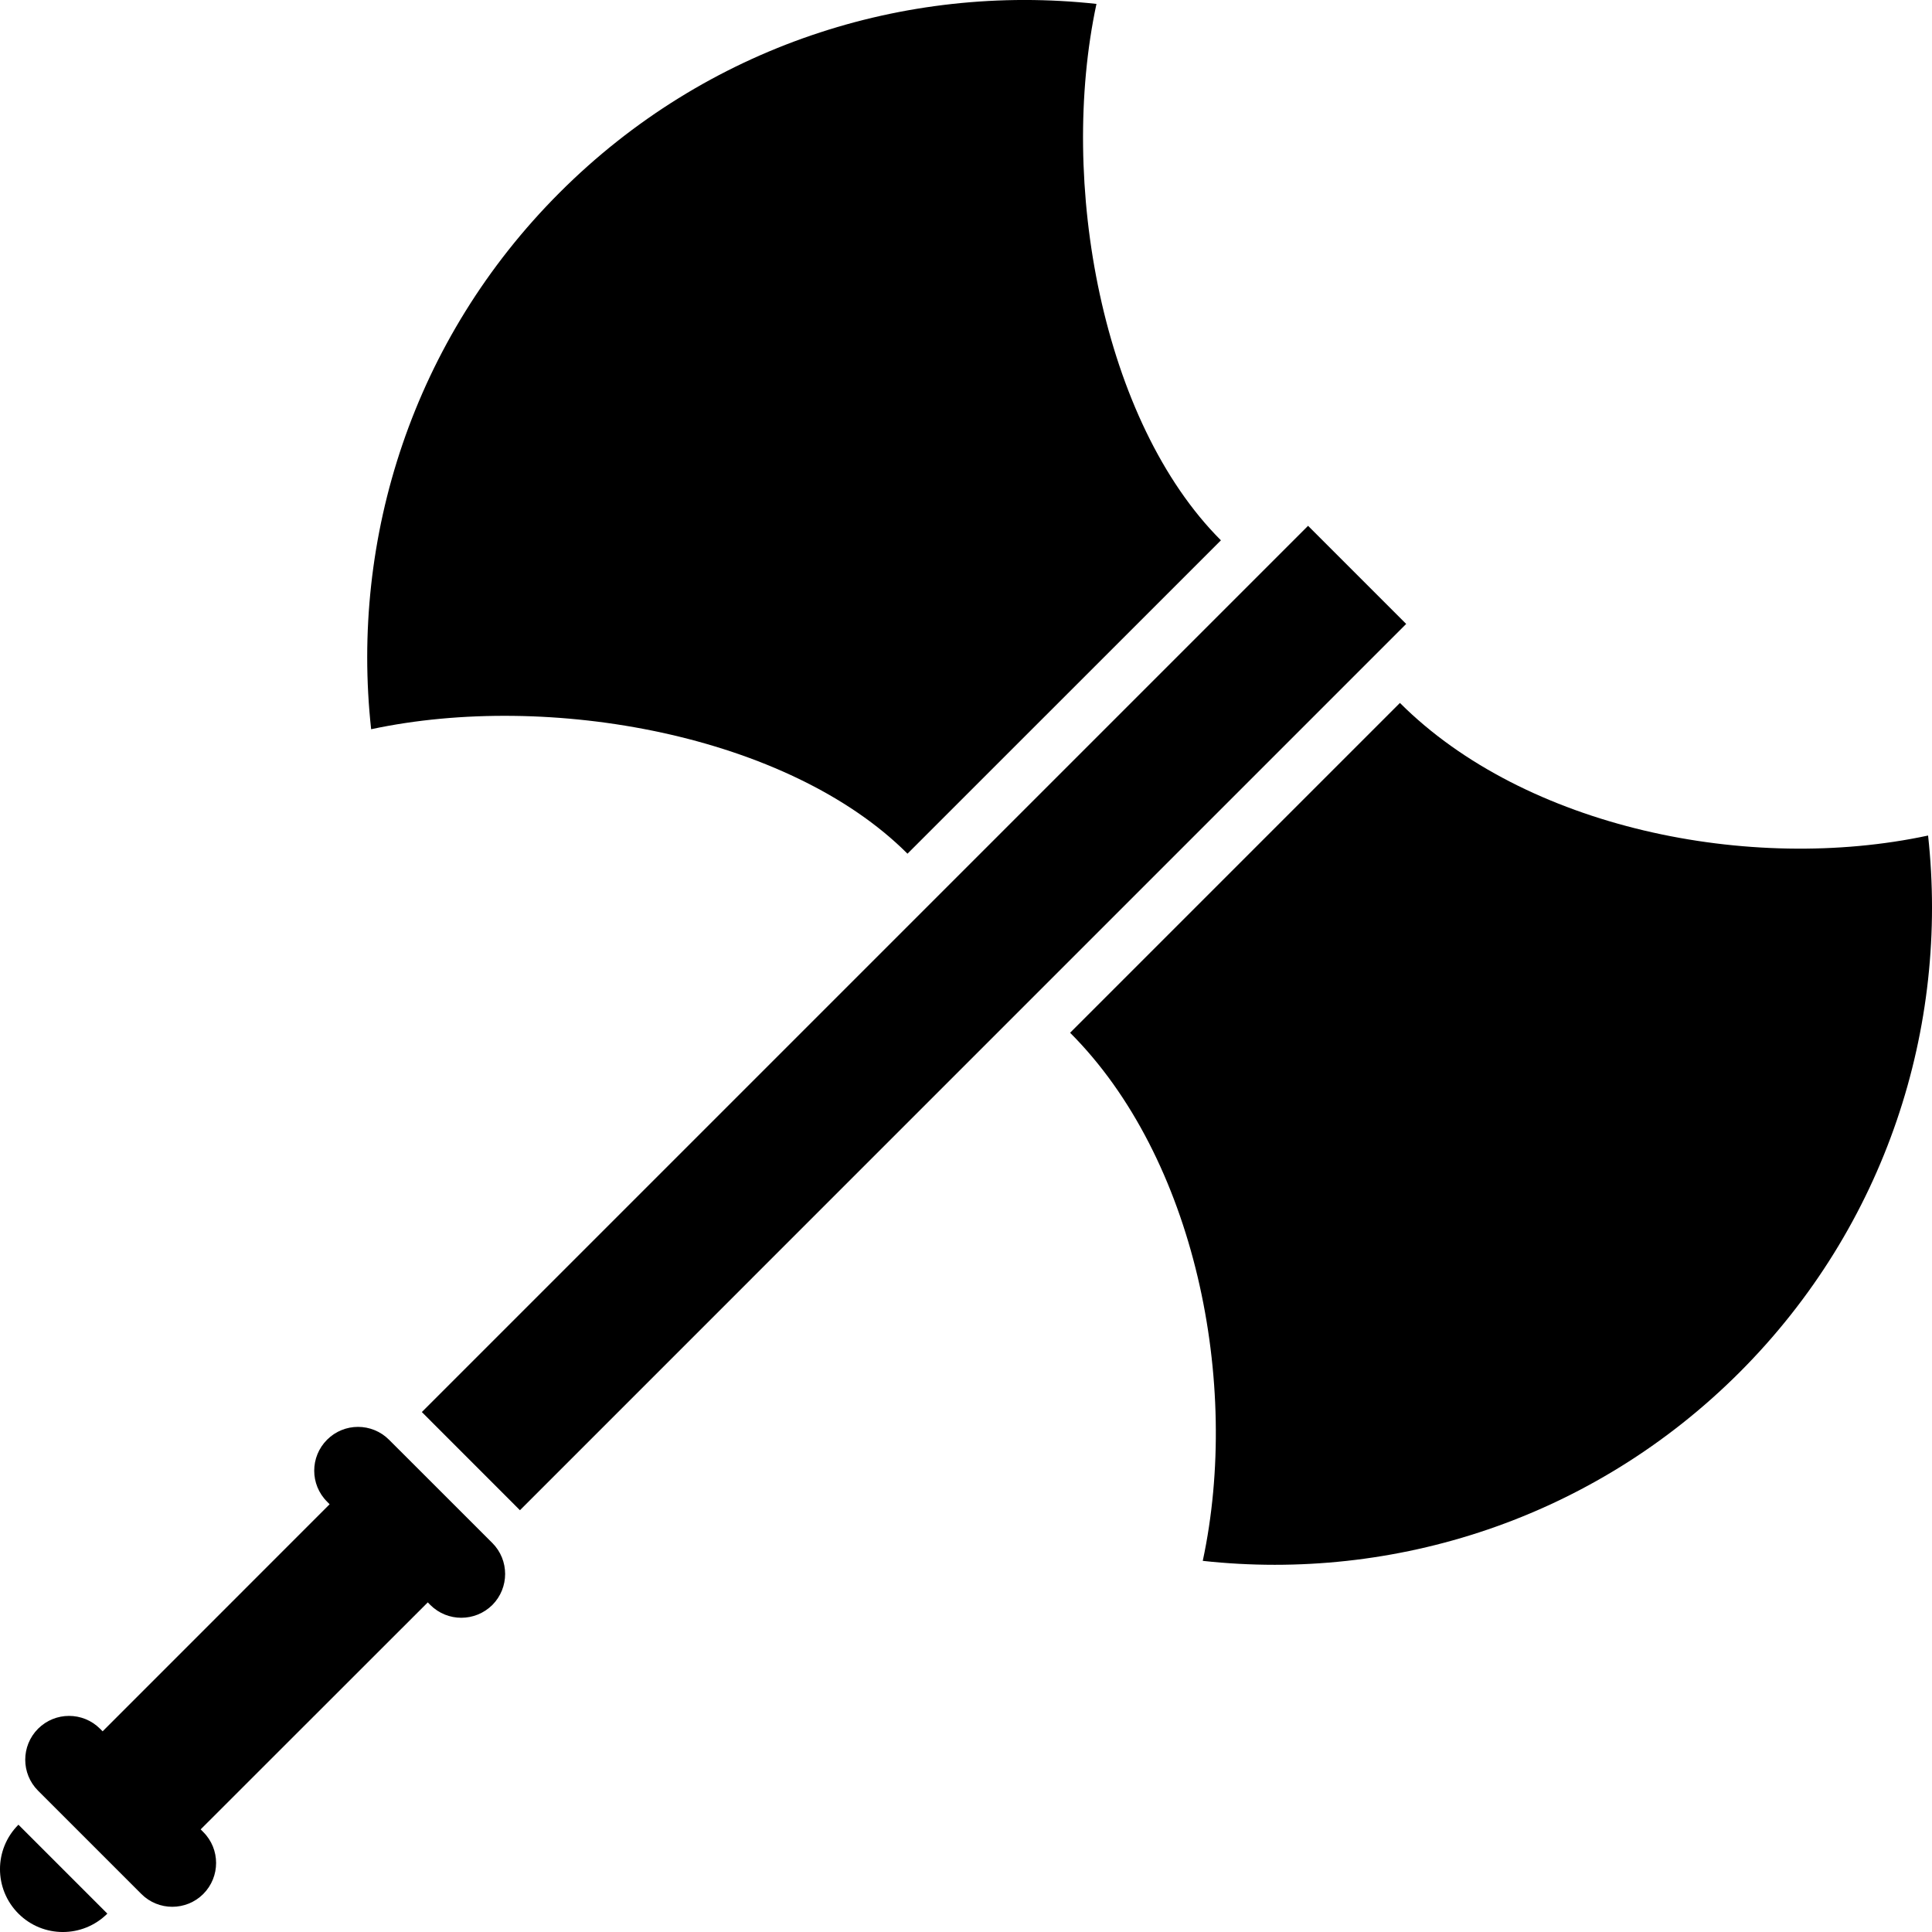 <?xml version="1.0" encoding="utf-8"?>

<!DOCTYPE svg PUBLIC "-//W3C//DTD SVG 1.1//EN" "http://www.w3.org/Graphics/SVG/1.1/DTD/svg11.dtd">
<!-- Скачано с сайта svg4.ru / Downloaded from svg4.ru -->
<svg version="1.1" id="_x32_" xmlns="http://www.w3.org/2000/svg" xmlns:xlink="http://www.w3.org/1999/xlink" 
	 width="800px" height="800px" viewBox="0 0 512 512"  xml:space="preserve">
<style type="text/css">
<![CDATA[
	.st0{fill:#000000;}
]]>
</style>
<g>
	<path class="st0" d="M4.884,507.129c6.5,6.5,17.047,6.5,23.563,0L4.884,483.566C-1.631,490.066-1.631,500.613,4.884,507.129z"/>
	<path class="st0" d="M510.963,221.426c-47.266,10.141-106.829-2-139.969-35.141l-87.406,87.406
		c33.125,33.125,45.281,92.703,35.156,139.953c50.703,5.563,103.375-11.094,142.25-49.953
		C499.869,324.801,516.51,272.145,510.963,221.426z"/>
	<path class="st0" d="M240.494,226.238l83.063-83.047c-31.484-31.484-43.109-94.891-32.984-142.156
		c-50.703-5.547-103.375,11.109-142.25,49.984s-55.516,91.531-49.969,142.234C145.619,183.145,209.009,194.754,240.494,226.238z"/>
	<polygon class="st0" points="346.65,139.348 111.791,374.207 137.791,400.223 372.65,165.348 	"/>
	<path class="st0" d="M103.103,381.551c-4.547-4.547-11.891-4.547-16.422-0.016c-4.547,4.547-4.547,11.891,0,16.422l0.672,0.688
		l-60.156,60.172l-0.688-0.688c-4.531-4.531-11.891-4.531-16.422,0c-4.531,4.547-4.531,11.891,0,16.422l27.375,27.375
		c4.531,4.531,11.875,4.516,16.406,0c4.531-4.547,4.531-11.906,0-16.422l-0.688-0.703l60.188-60.156l0.672,0.688
		c4.547,4.531,11.875,4.516,16.438,0c4.516-4.547,4.516-11.891,0-16.422L103.103,381.551z"/>
</g>
</svg>